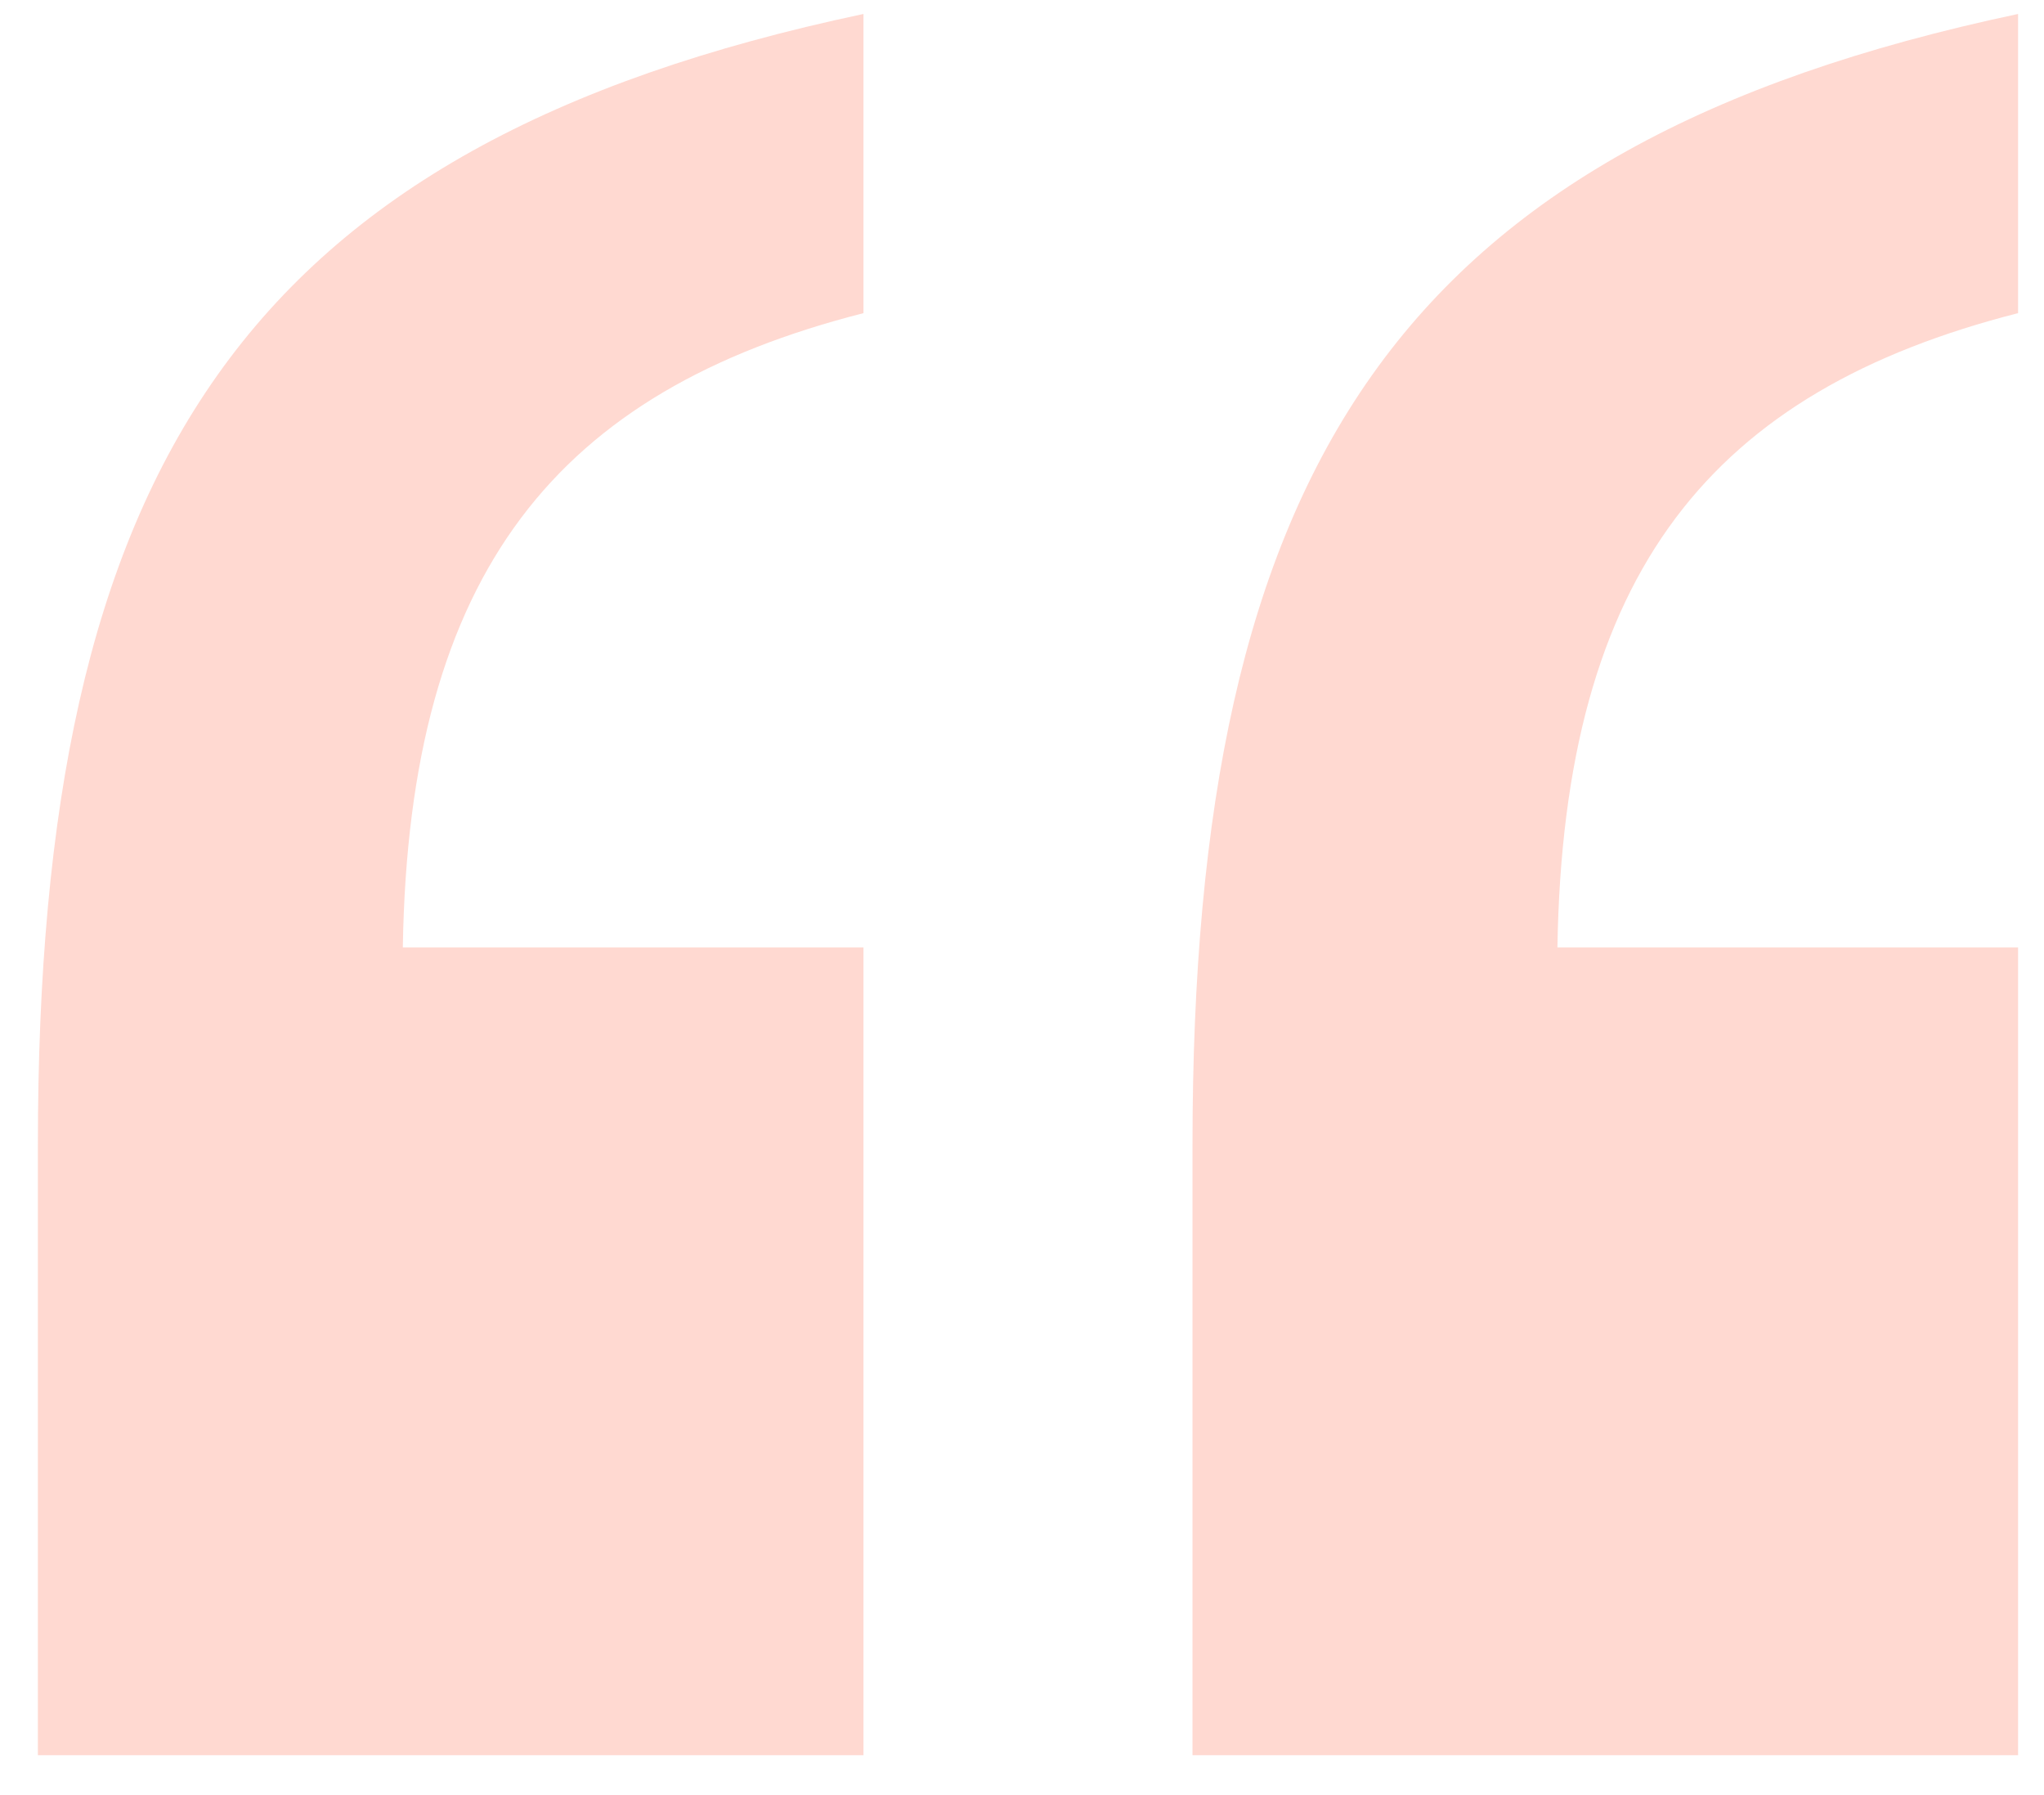 <svg width="41" height="36" viewBox="0 0 41 36" fill="none" xmlns="http://www.w3.org/2000/svg">
<path d="M40.48 0.28V6.28C34.36 7.84 31.36 11.44 31.24 19H40.48V35.2H23.92V22.96C23.92 9.4 28 2.92 40.48 0.28ZM17.32 0.28V6.28C11.2 7.84 8.2 11.44 8.08 19H17.32V35.2H0.76V22.96C0.76 9.4 4.84 2.92 17.32 0.28Z" fill="#FF451B" fill-opacity="0.2"/>
</svg>
